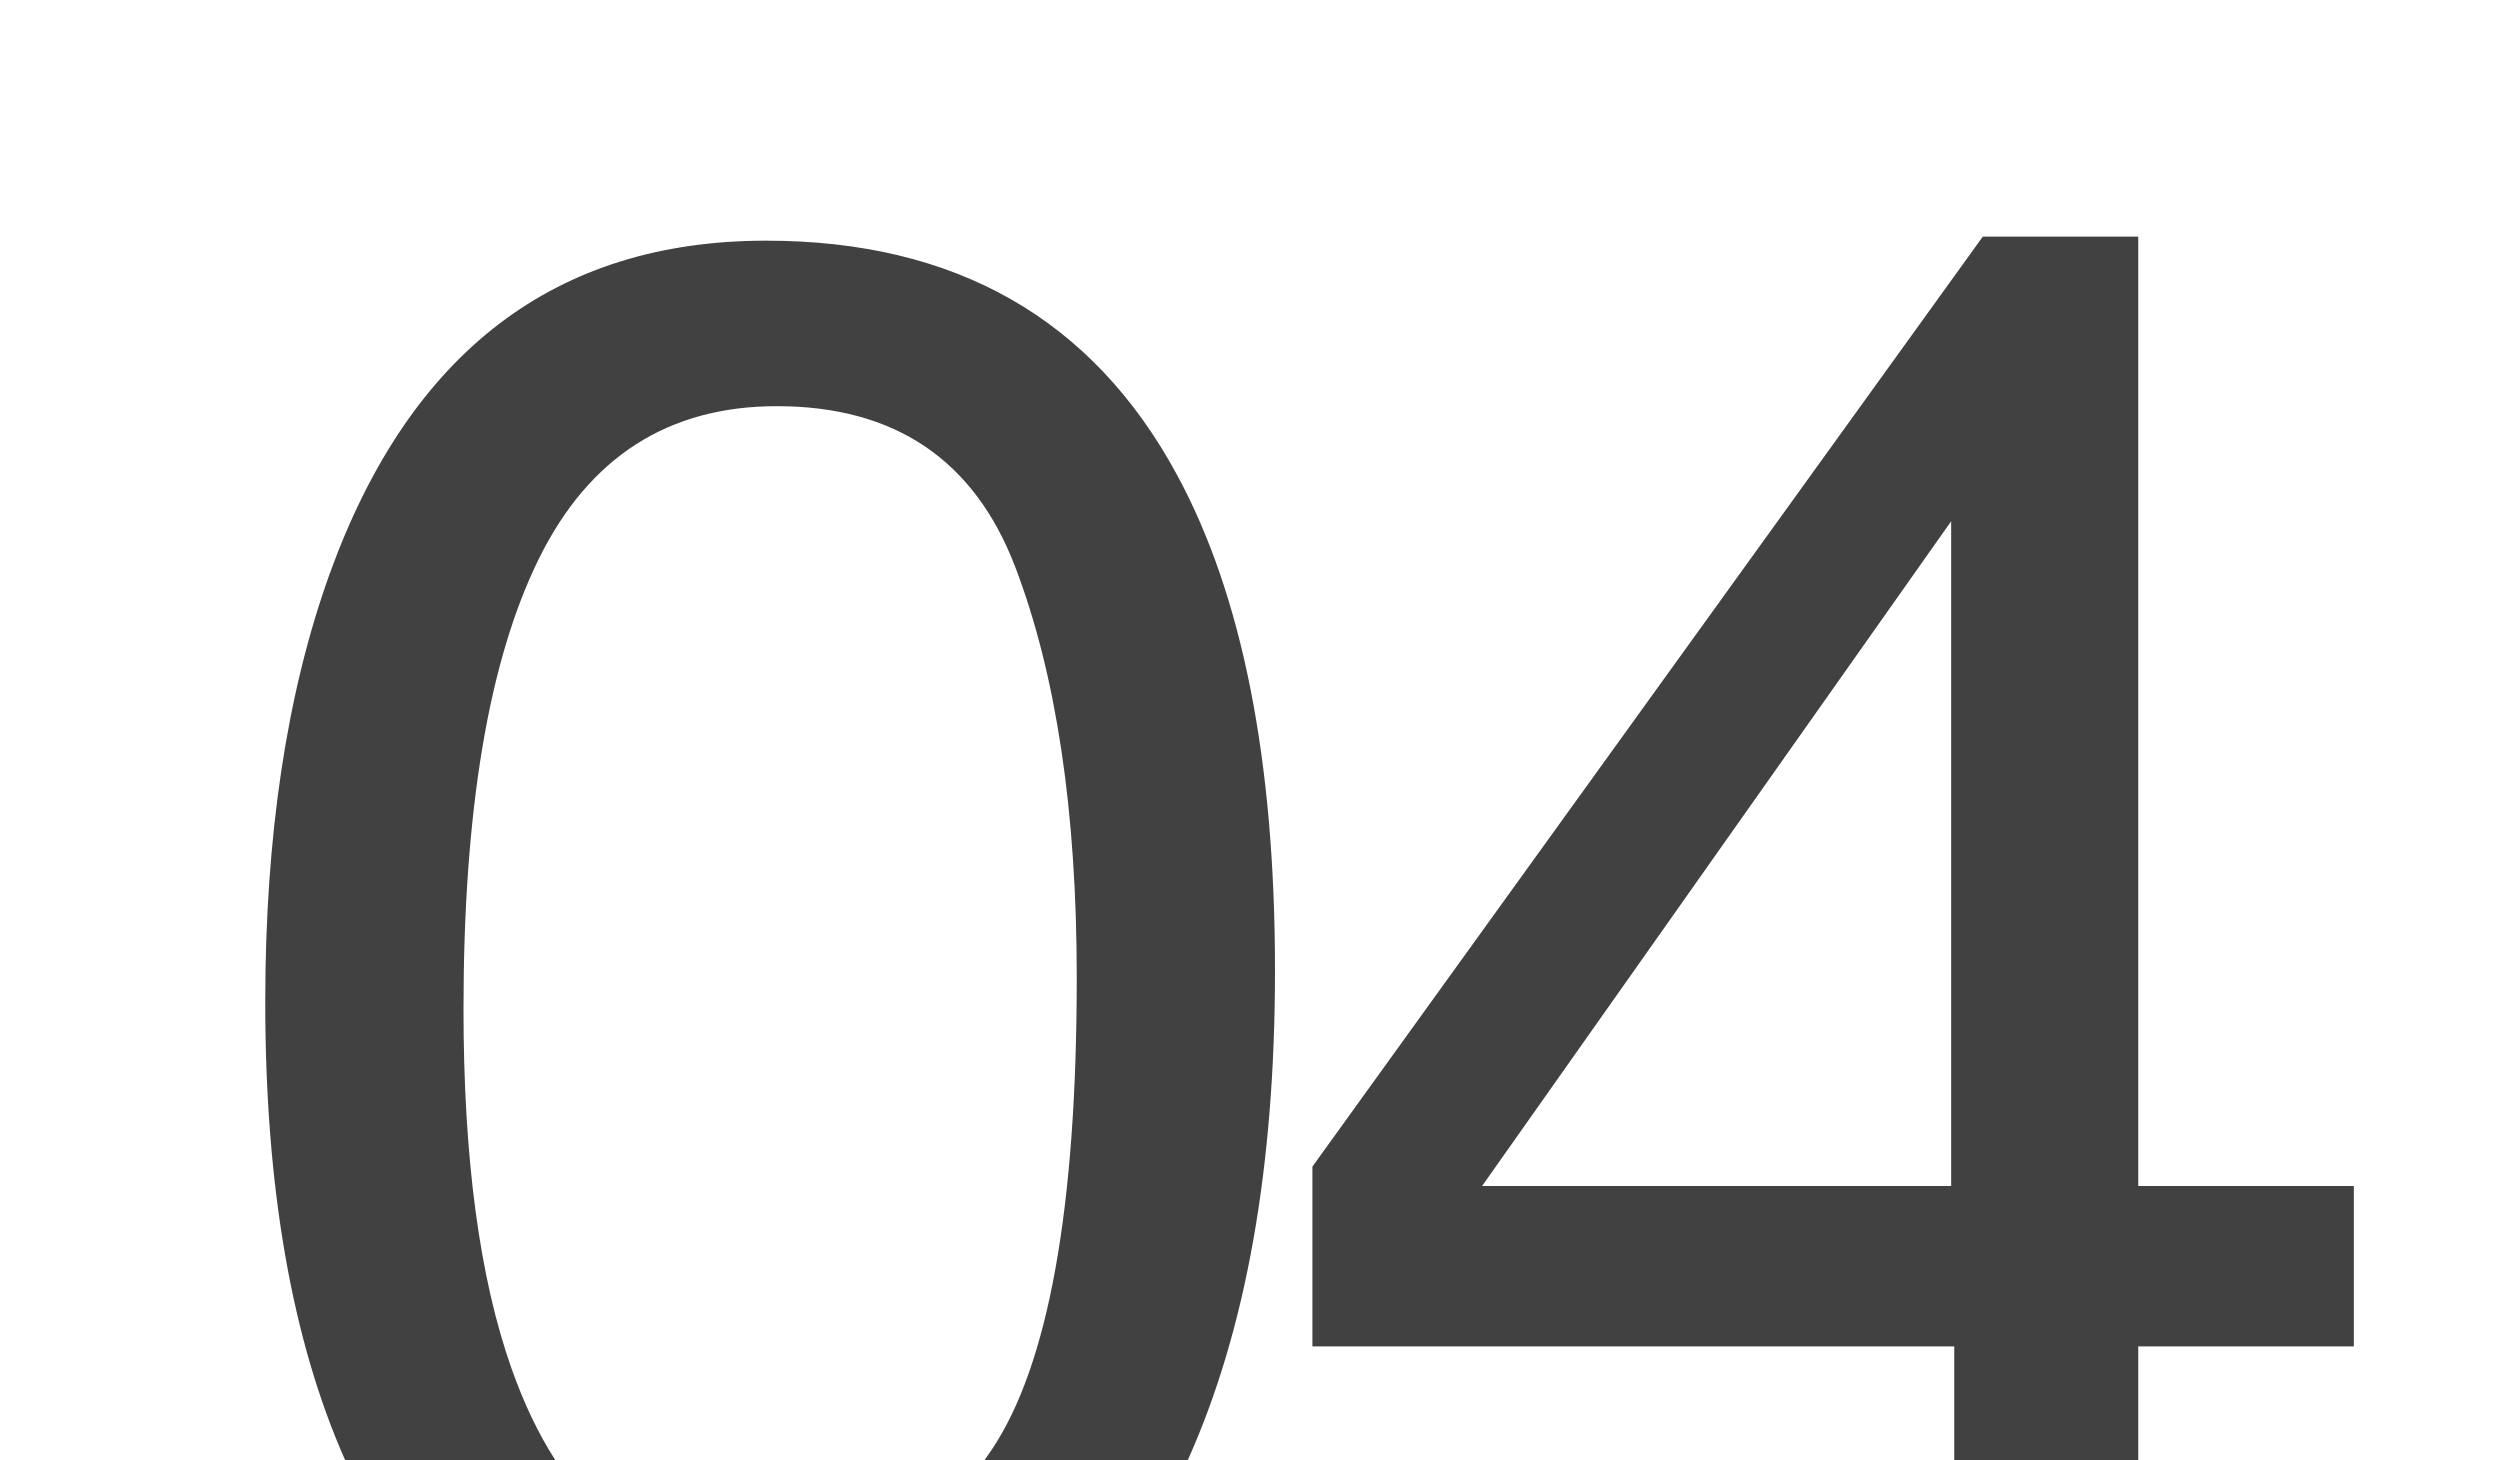 <svg xmlns="http://www.w3.org/2000/svg" id="Livello_1" viewBox="0 0 300 175.2"><defs><style> .cls-1 { fill: #414141; } .cls-2 { isolation: isolate; } </style></defs><g id="Gruppo_di_maschere_31"><g id="_04" class="cls-2"><g class="cls-2"><path class="cls-1" d="M141.23,56.96c-10.14-18.72-26.58-28.08-49.3-28.08-25.27,0-42.73,13.32-52.37,39.98-5.15,14.31-7.73,31.44-7.73,51.38,0,22.21,3.19,40.53,9.58,54.96h25.22c-2.01-3.12-3.75-6.76-5.23-10.93-3.85-10.87-5.78-25.26-5.78-43.17,0-23.79,3.01-41.8,9.03-54.02,6.02-12.22,15.54-18.34,28.57-18.34,14.16,0,23.7,6.44,28.62,19.32,4.91,12.88,7.37,29.29,7.37,49.24,0,27.64-3.4,46.52-10.2,56.66-.28.42-.57.84-.86,1.24h24.39c6.98-15.54,10.46-35.12,10.46-58.76,0-25.18-3.92-45.01-11.77-59.48Z"></path><path class="cls-1" d="M256.59,142.32V28.39h-18.65l-80.45,111.6v21.58h77.02v13.63h22.08v-13.63h25.87v-19.25h-25.87ZM234.14,142.32h-56.29l56.29-79.77v79.77Z"></path></g></g></g></svg>